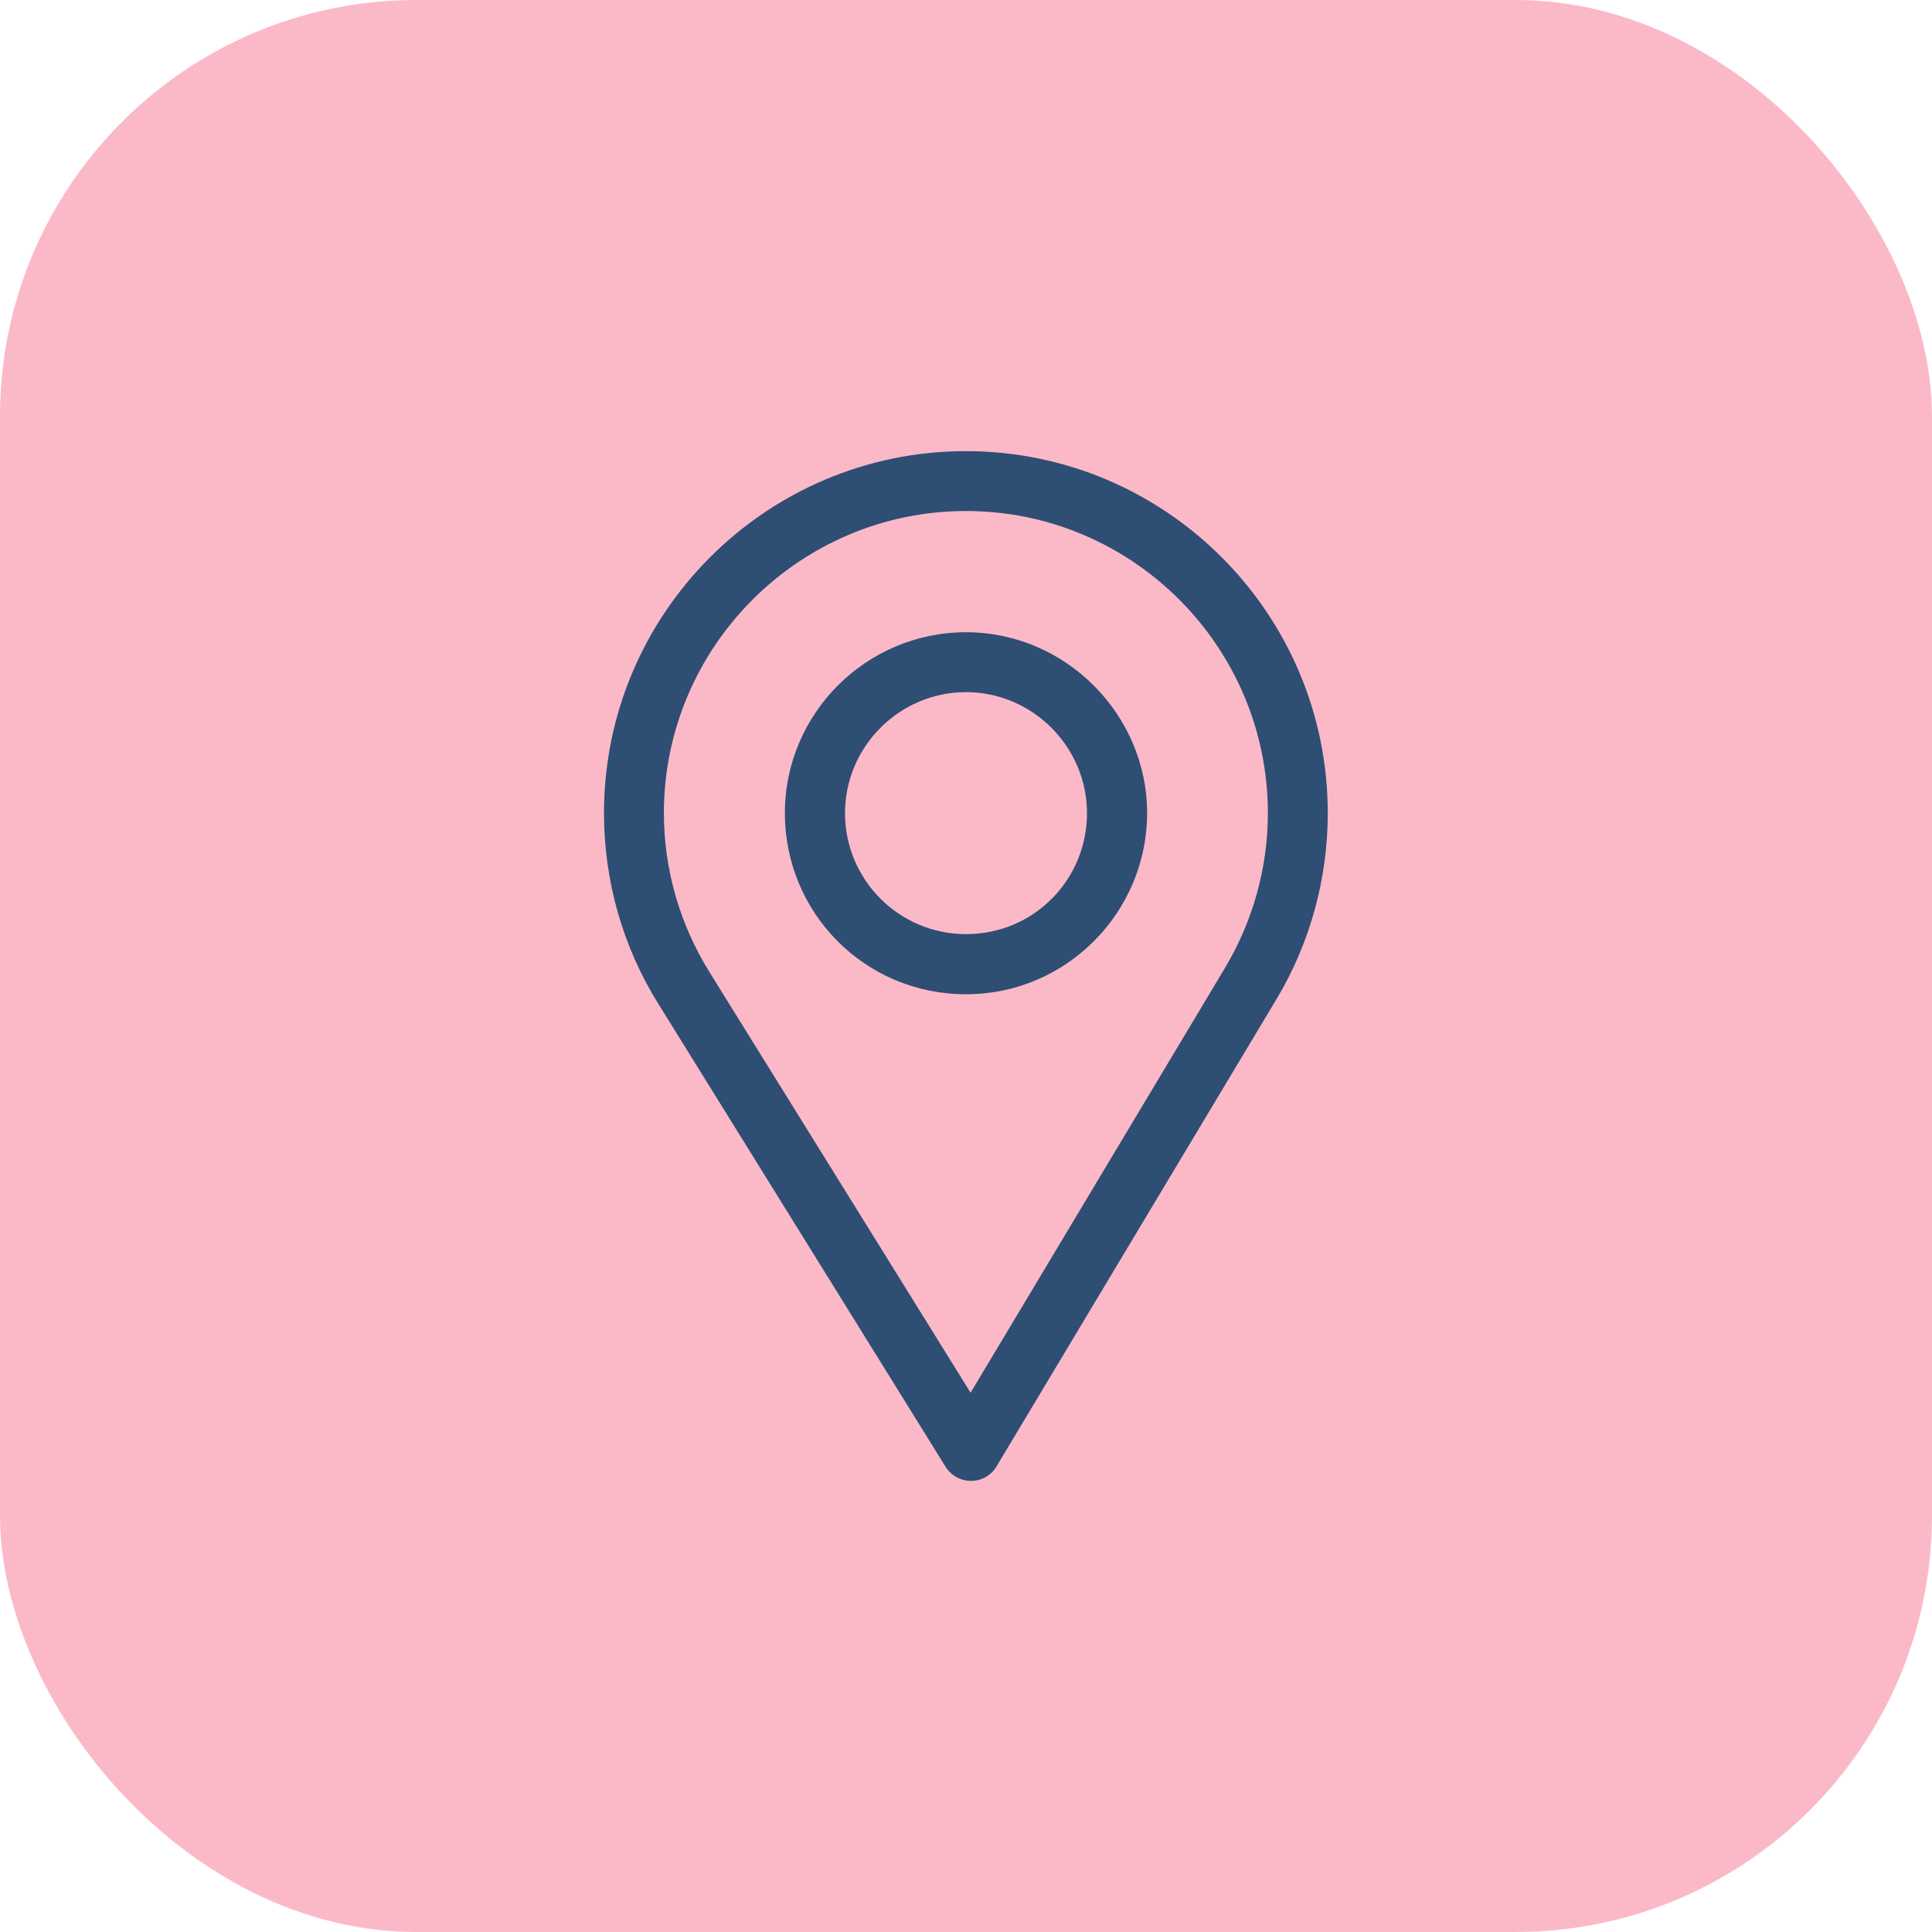 <?xml version="1.0" encoding="UTF-8"?>
<svg xmlns="http://www.w3.org/2000/svg" id="Livello_2" viewBox="0 0 80 80">
  <defs>
    <style>.cls-1{fill:#2e4e74;}.cls-1,.cls-2{stroke-width:0px;}.cls-2{fill:#fbb9c8;}</style>
  </defs>
  <g id="Livello_1-2">
    <rect class="cls-2" y="0" width="80" height="80" rx="17.24" ry="17.24"></rect>
    <path class="cls-1" d="M40,18.68c-8.27,0-14.99,6.72-14.99,14.99,0,2.79.77,5.52,2.24,7.88l11.9,19.18c.23.37.63.59,1.06.59h0c.44,0,.84-.23,1.06-.61l11.6-19.36c1.38-2.31,2.11-4.97,2.11-7.68,0-8.27-6.72-14.99-14.99-14.99ZM50.73,40.07l-10.54,17.6-10.82-17.43c-1.22-1.97-1.88-4.24-1.88-6.57,0-6.89,5.62-12.51,12.51-12.51s12.5,5.62,12.5,12.51c0,2.26-.62,4.47-1.77,6.4Z"></path>
    <path class="cls-1" d="M40,26.18c-4.13,0-7.5,3.36-7.5,7.49s3.31,7.5,7.5,7.5,7.5-3.43,7.5-7.5-3.36-7.49-7.5-7.49ZM40,38.68c-2.77,0-5.01-2.25-5.01-5.01s2.26-5.01,5.01-5.01,5.01,2.26,5.01,5.01-2.19,5.01-5.01,5.01Z"></path>
  </g>
</svg>
